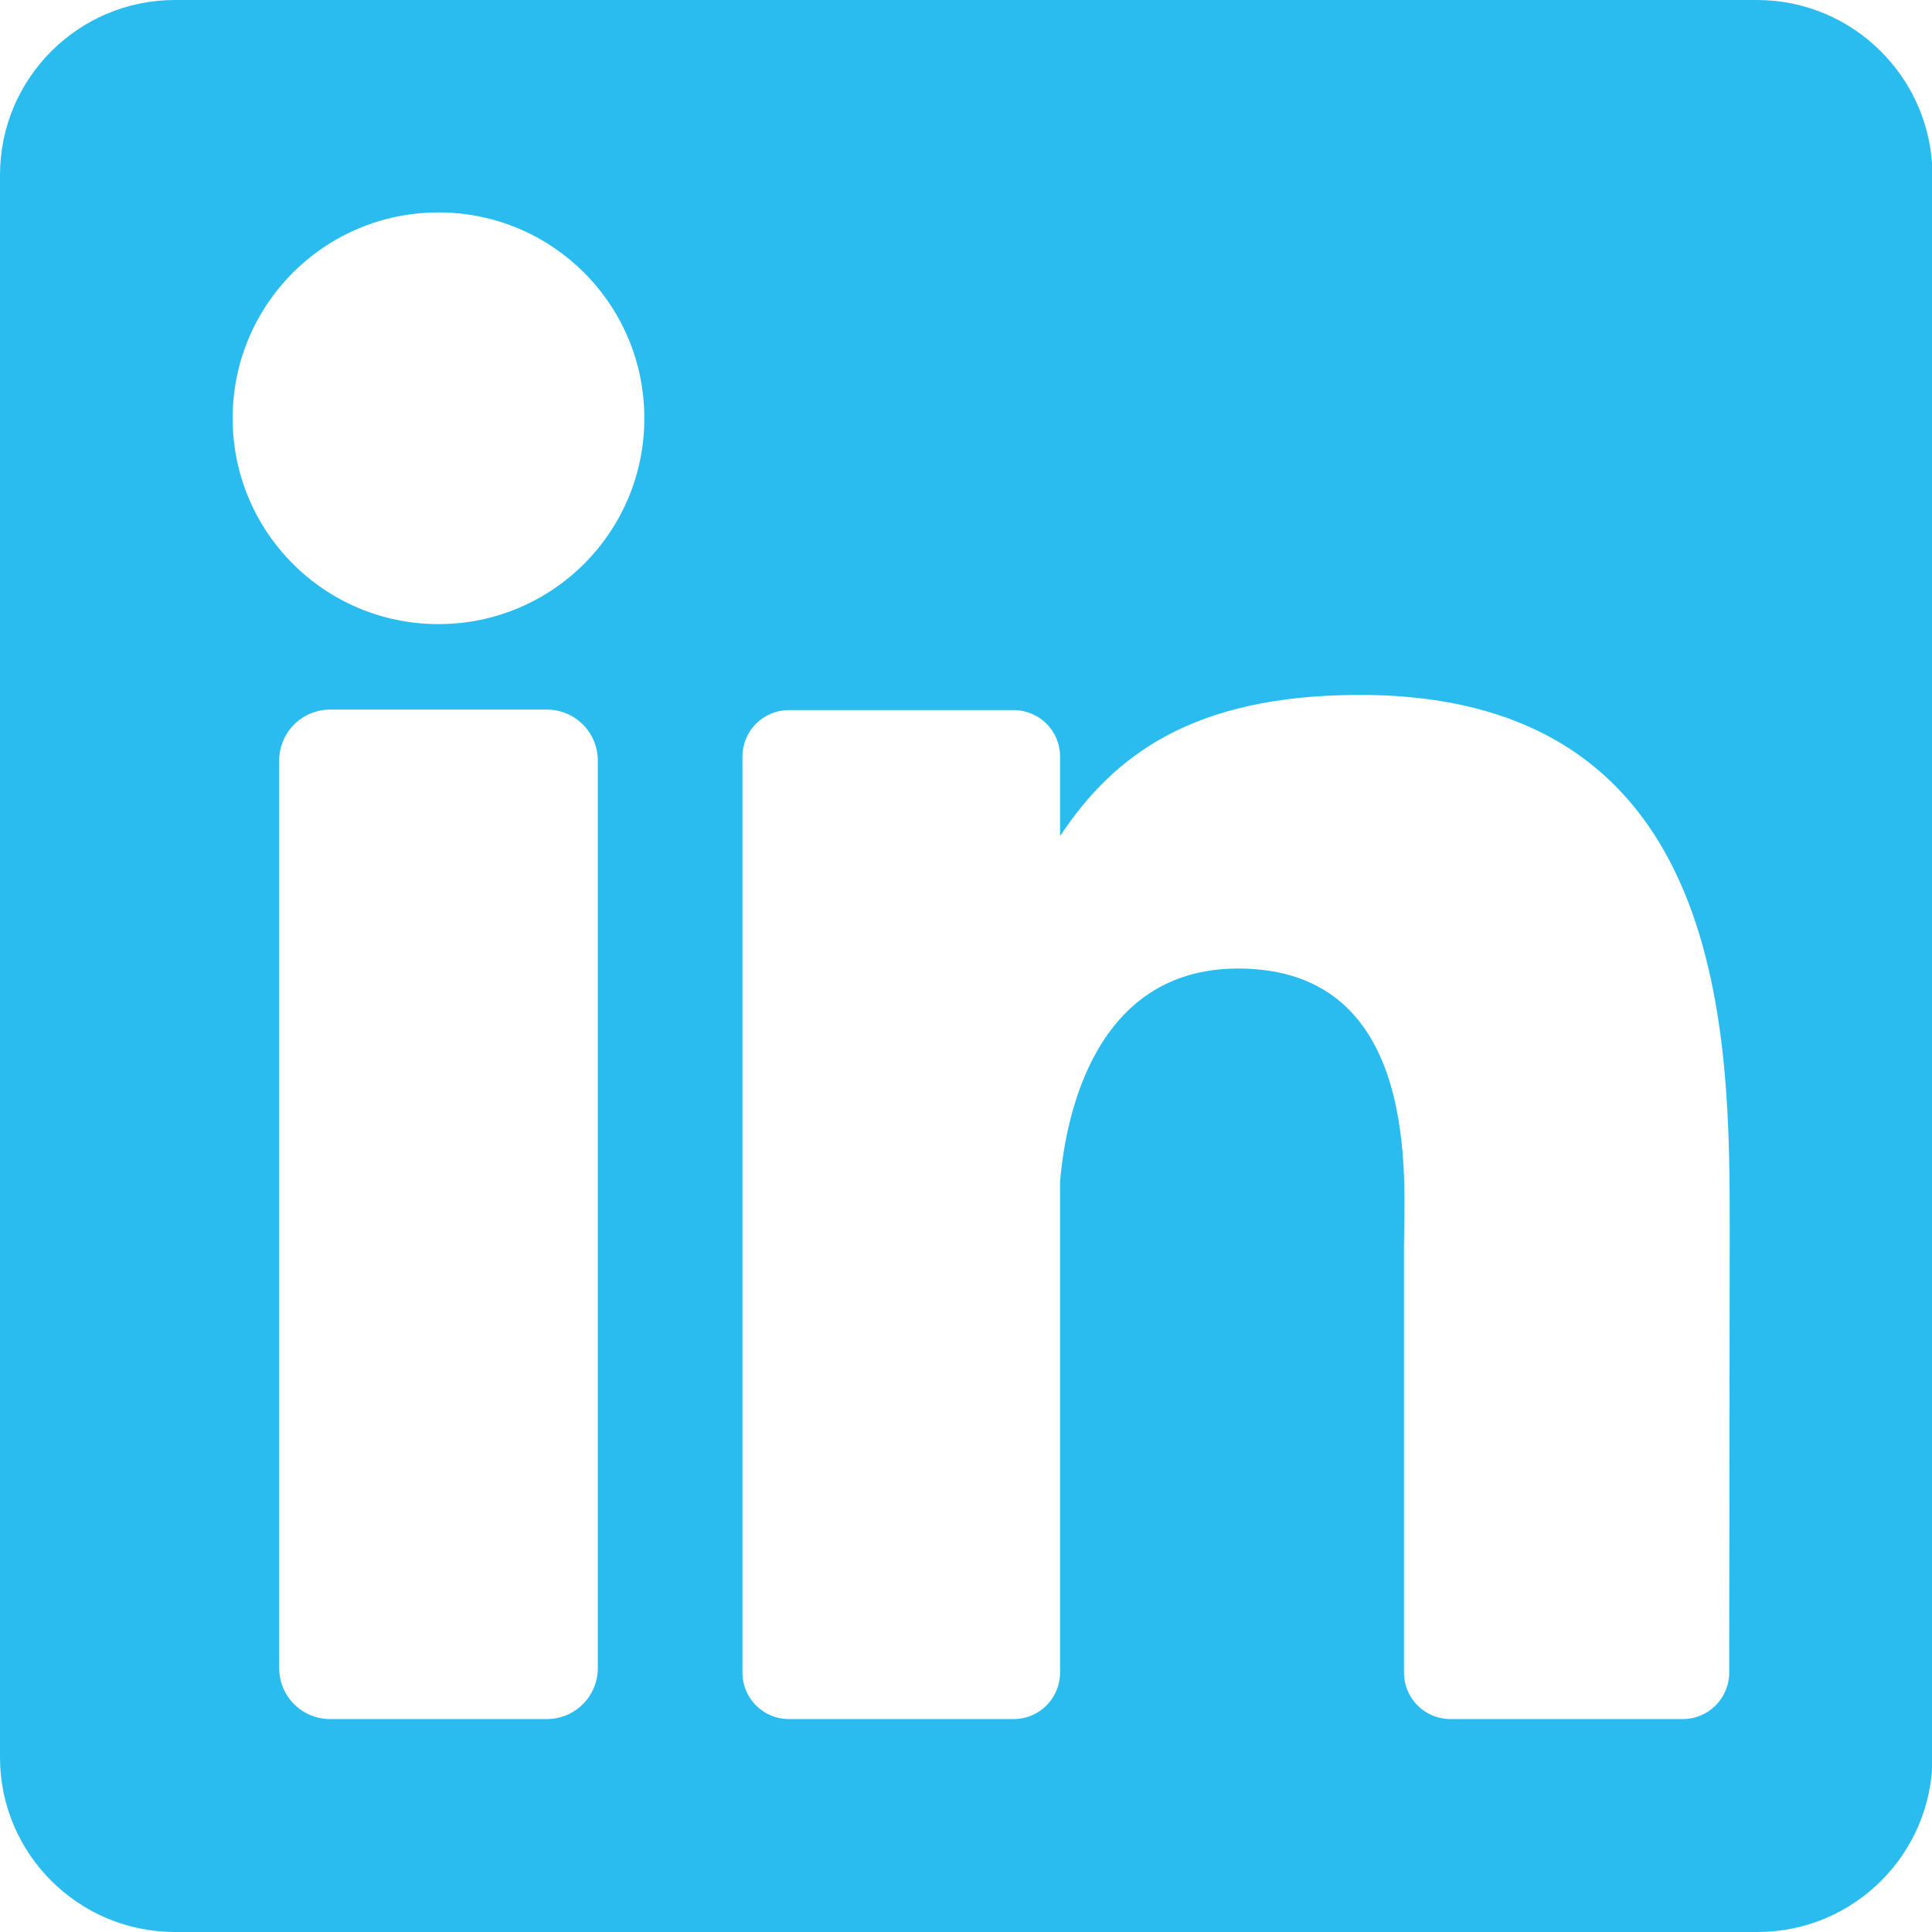 <?xml version="1.0" encoding="utf-8"?>
<!-- Generator: Adobe Illustrator 25.1.0, SVG Export Plug-In . SVG Version: 6.00 Build 0)  -->
<svg version="1.1" id="Layer_1" xmlns="http://www.w3.org/2000/svg" xmlns:xlink="http://www.w3.org/1999/xlink" x="0px" y="0px"
	 viewBox="0 0 382 382" style="enable-background:new 0 0 382 382;" xml:space="preserve">
<style type="text/css">
	.st0{fill:#2abcef;}
</style>
<path class="st0" d="M347.4,0H34.6C15.5,0,0,15.5,0,34.6v312.9C0,366.5,15.5,382,34.6,382h312.9c19.1,0,34.6-15.5,34.6-34.6V34.6
	C382,15.5,366.5,0,347.4,0z M118.2,329.8c0,5.6-4.5,10.1-10.1,10.1H65.3c-5.6,0-10.1-4.5-10.1-10.1V150.4c0-5.6,4.5-10.1,10.1-10.1
	h42.8c5.6,0,10.1,4.5,10.1,10.1V329.8z M86.7,123.4c-22.5,0-40.7-18.2-40.7-40.7s18.2-40.7,40.7-40.7s40.7,18.2,40.7,40.7
	S109.2,123.4,86.7,123.4z M341.9,330.7c0,5.1-4.1,9.2-9.2,9.2h-45.9c-5.1,0-9.2-4.1-9.2-9.2v-84.2c0-12.6,3.7-55-32.8-55
	c-28.3,0-34.1,29.1-35.2,42.1v97.1c0,5.1-4.1,9.2-9.2,9.2h-44.4c-5.1,0-9.2-4.1-9.2-9.2V149.6c0-5.1,4.1-9.2,9.2-9.2h44.4
	c5.1,0,9.2,4.1,9.2,9.2v15.7c10.5-15.8,26.1-27.9,59.3-27.9c73.6,0,73.1,68.7,73.1,106.5L341.9,330.7L341.9,330.7z"/>
</svg>
